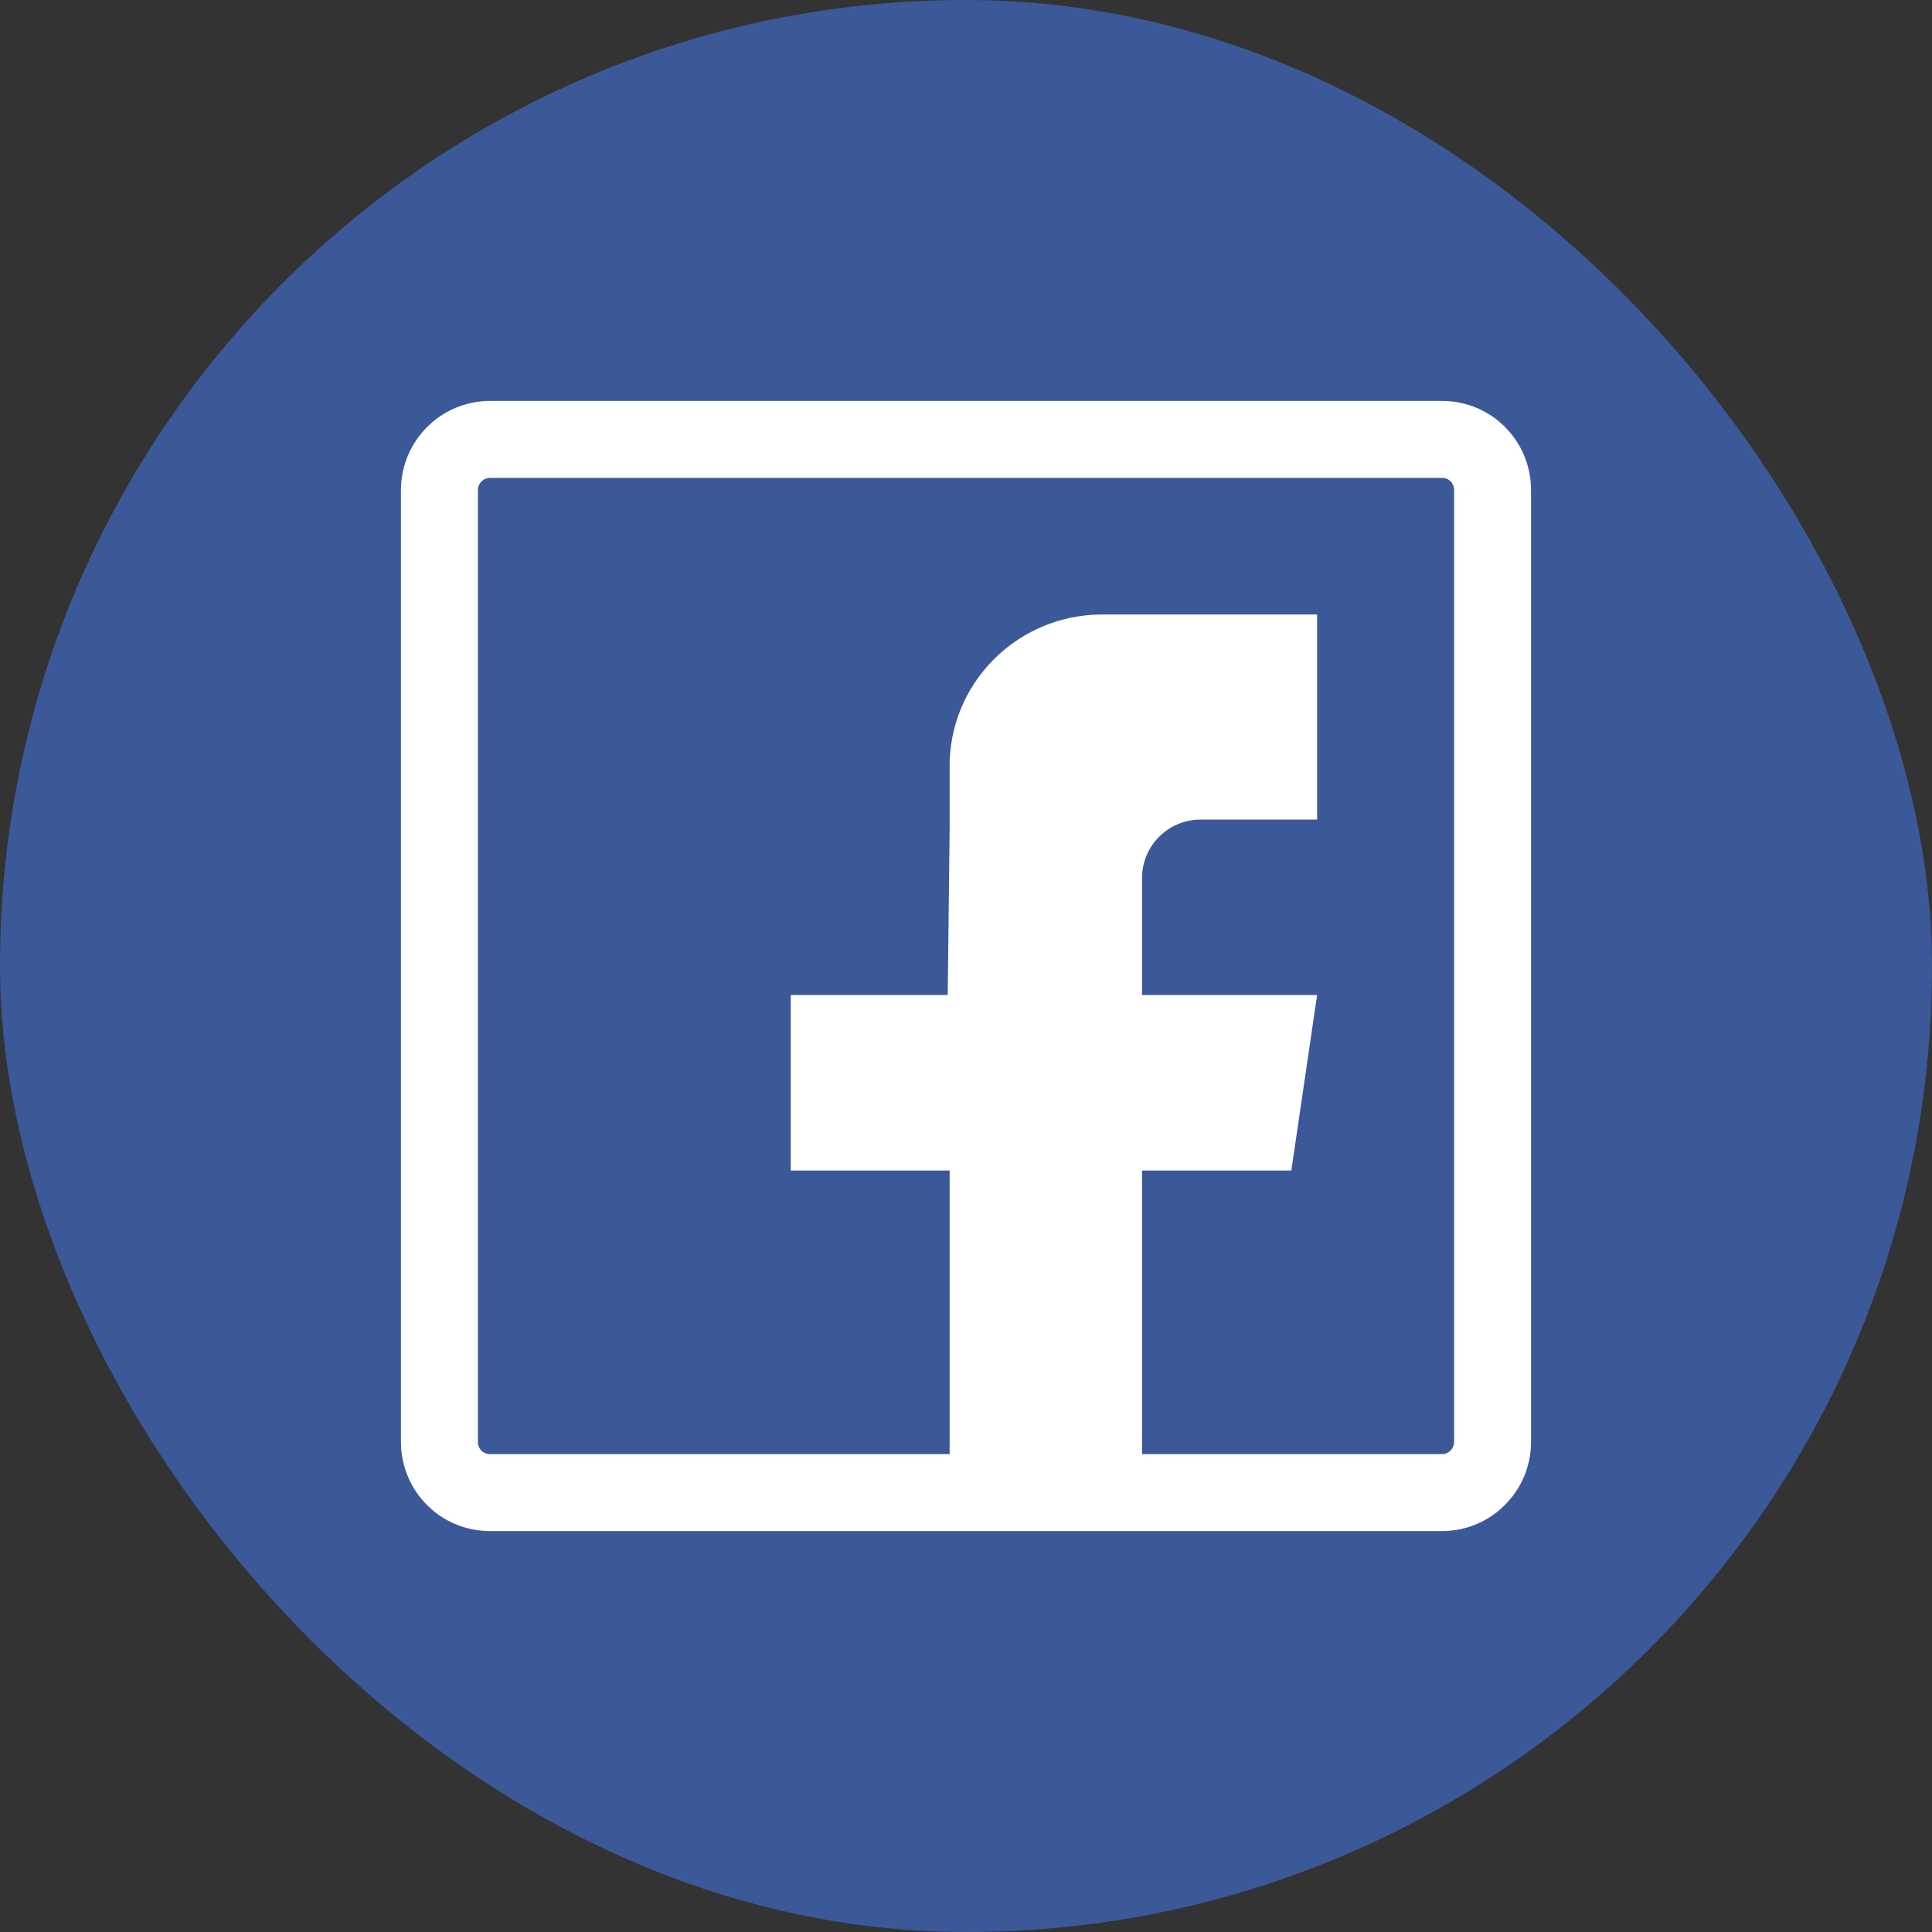 <?xml version="1.0" encoding="UTF-8"?>
<svg id="_レイヤー_2" data-name="レイヤー 2" xmlns="http://www.w3.org/2000/svg" viewBox="0 0 50.21 50.21">
  <rect x="0" y="0" width="50.21" height="50.21" fill="#333333" stroke="none"/>
  <defs>
    <style>
      .cls-1 {
        fill: #fff;
        fill-rule: evenodd;
      }

      .cls-2 {
        fill: #3b5998;
      }

      .cls-3 {
        fill: none;
        stroke: #fff;
        stroke-linecap: round;
        stroke-linejoin: round;
        stroke-width: 2px;
      }
    </style>
  </defs>
  <g id="_レイヤー_1-2" data-name="レイヤー 1">
    <g>
      <rect class="cls-2" x="0" y="0" width="50.21" height="50.21" rx="25.1" ry="25.1" transform="translate(50.21 50.21) rotate(-180)"/>
      <g>
        <path class="cls-3" d="m12.73,38.79c-.73,0-1.31-.59-1.31-1.32V12.74c0-.73.59-1.32,1.31-1.32h24.75c.73,0,1.31.59,1.31,1.32v24.73c0,.73-.59,1.32-1.31,1.32H12.73Z"/>
        <path class="cls-1" d="m34.23,21.3h-3.03c-.84,0-1.52.68-1.52,1.52v3.04h4.55l-.67,4.56h-3.88v8.37h-5v-8.37h-4.13v-4.56h4.08l.05-4.33v-1.55c-.04-2.19,1.72-3.98,3.91-4.01.01,0,.03,0,.04,0h5.6v5.32Z"/>
      </g>
    </g>
  </g>
</svg>